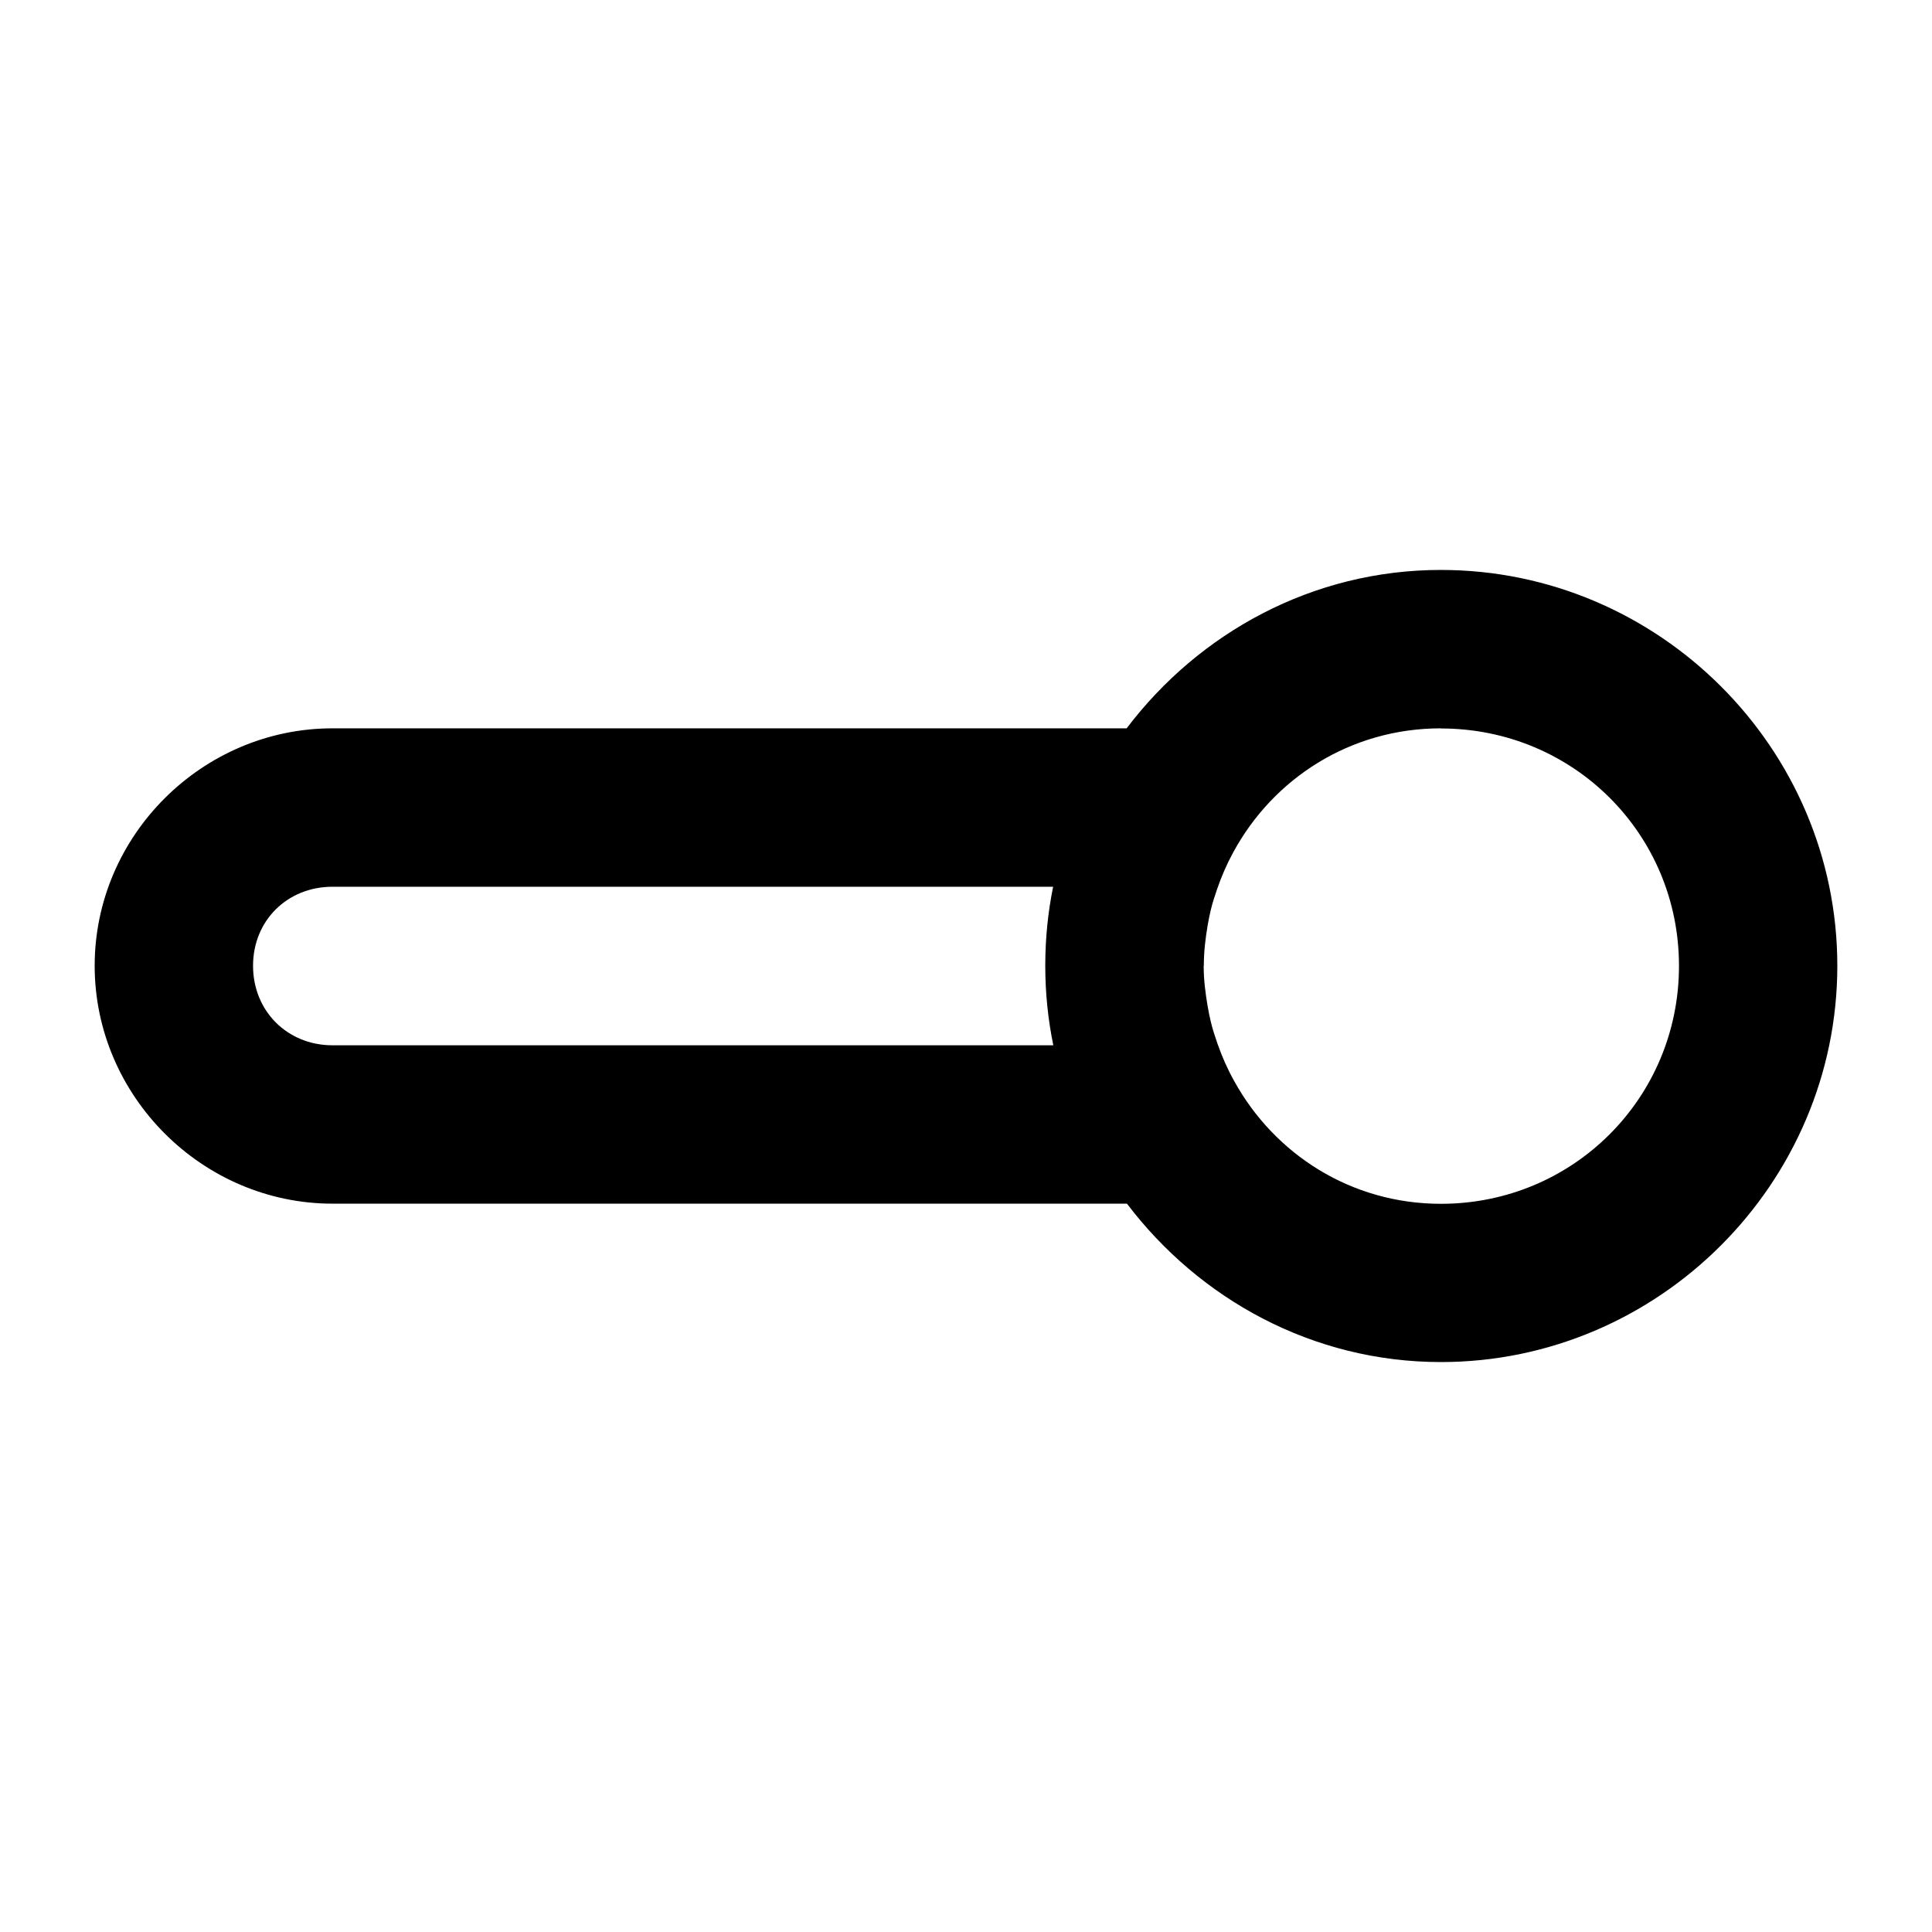 <?xml version="1.0" encoding="UTF-8"?>
<!-- Uploaded to: ICON Repo, www.iconrepo.com, Generator: ICON Repo Mixer Tools -->
<svg fill="#000000" width="800px" height="800px" version="1.1" viewBox="144 144 512 512" xmlns="http://www.w3.org/2000/svg">
 <path d="m525.86 295.04c57.703 0 105.05 47.191 105.05 104.9 0 57.707-47.352 105.02-105.05 105.02-33.992 0-64.016-16.676-83.207-41.977h-210.52c-34.516 0-63.043-28.527-63.043-63.047 0-34.52 28.523-62.922 63.043-62.922h210.44c19.188-25.316 49.246-41.977 83.289-41.977zm0 41.977c-24.039 0-44.449 13.309-55.047 32.875-1.703 3.117-3.113 6.371-4.262 9.715-0.613 1.824-1.23 3.641-1.68 5.539-0.324 1.324-0.582 2.672-0.82 4.016-0.582 3.426-1.012 6.934-1.023 10.535 0 0.16-0.039 0.238-0.039 0.398 0.008 3.656 0.473 7.18 1.066 10.656 0.238 1.34 0.496 2.699 0.82 4.023 0.48 2.023 1.133 3.961 1.805 5.902 1.188 3.371 2.629 6.656 4.387 9.797 10.672 19.367 30.945 32.547 54.801 32.547 35.02 0 63.082-28.023 63.082-63.047s-28.062-62.922-63.082-62.922zm-102.76 41.98h-190.97c-11.988 0-21.07 8.957-21.07 20.945s9.082 21.07 21.07 21.07h191.01c-1.391-6.75-2.117-13.723-2.133-20.863v-0.238-0.043-0.043c0.004-7.125 0.715-14.125 2.09-20.863z"/>
</svg>